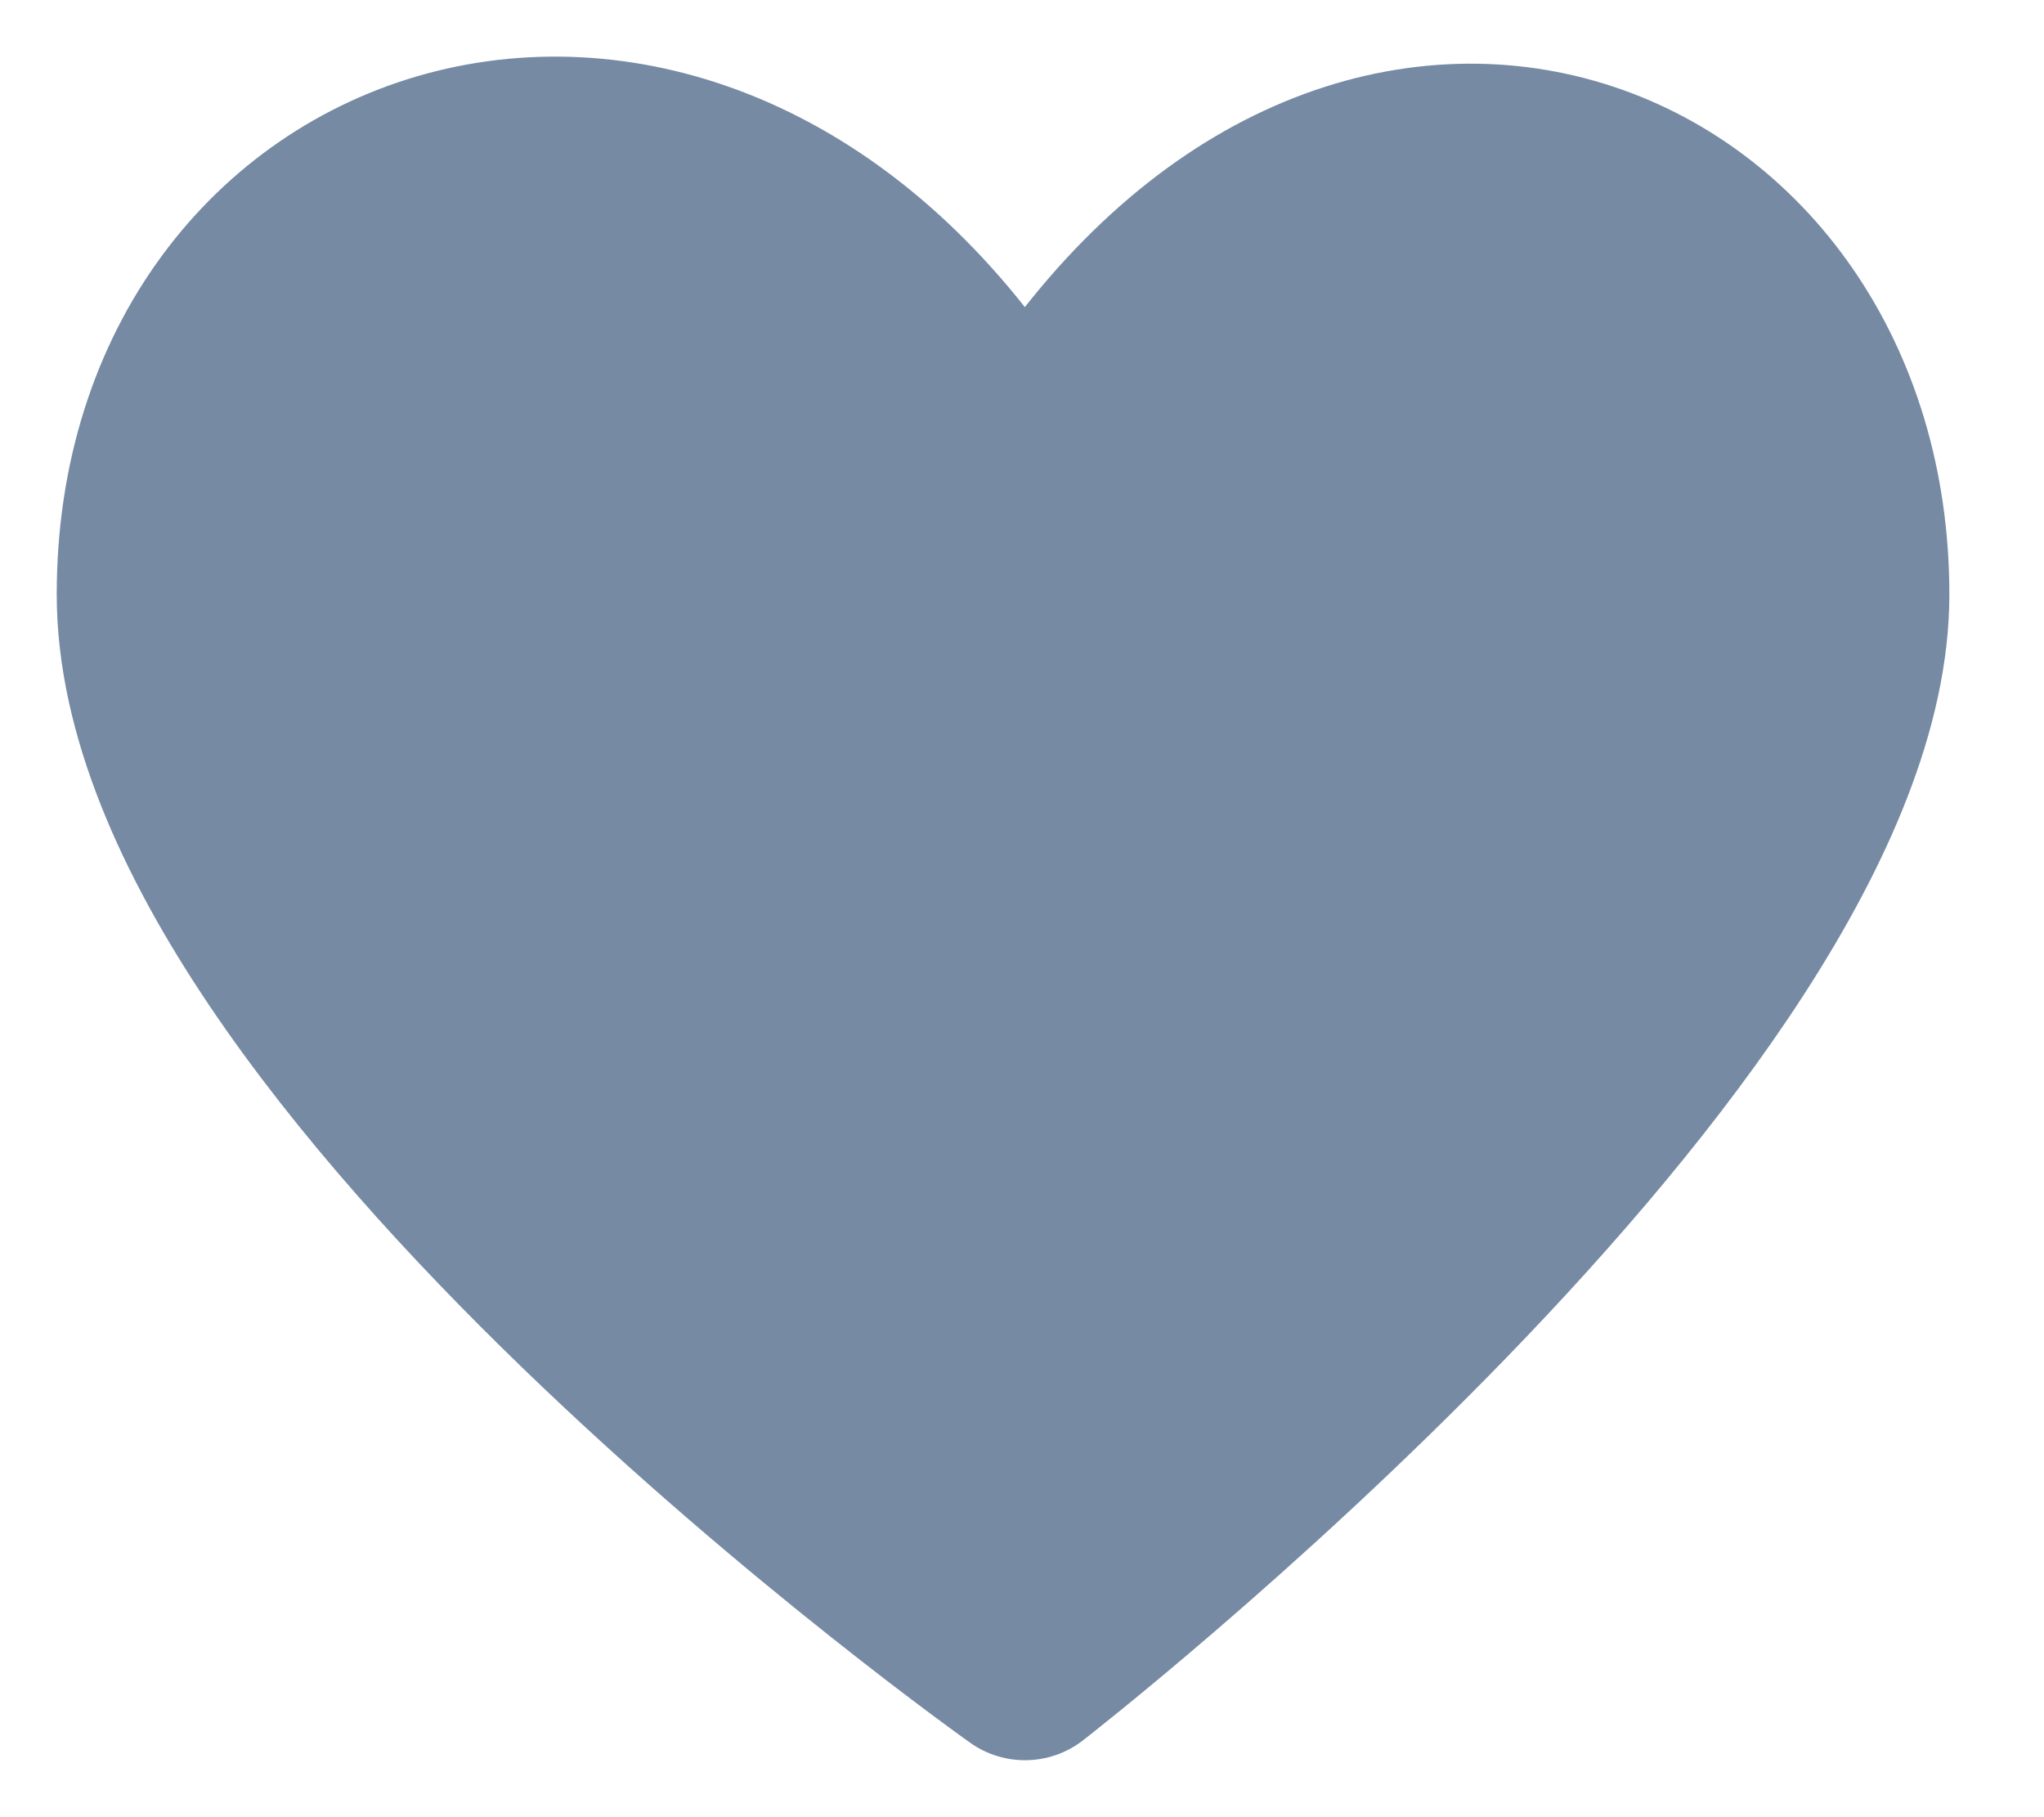 <svg width="18" height="16" viewBox="0 0 18 16" fill="none" xmlns="http://www.w3.org/2000/svg">
<g clip-path="url(#clip0_1652_13907)">
<path d="M8.641 3.586C5.949 -0.319 1.333 1.251 1.333 5.234C1.333 9.218 9.026 14.665 9.026 14.665C9.026 14.665 16.333 8.999 16.333 5.234C16.333 1.469 12.103 -0.319 9.41 3.586L9.026 3.898L8.641 3.586Z" fill="#768AA4" stroke="#768AA4" stroke-width="1.667" stroke-linecap="round" stroke-linejoin="round"/>
</g>
<defs>
<clipPath id="clip0_1652_13907">
<rect width="18" height="16" fill="white"/>
</clipPath>
</defs>
</svg>
